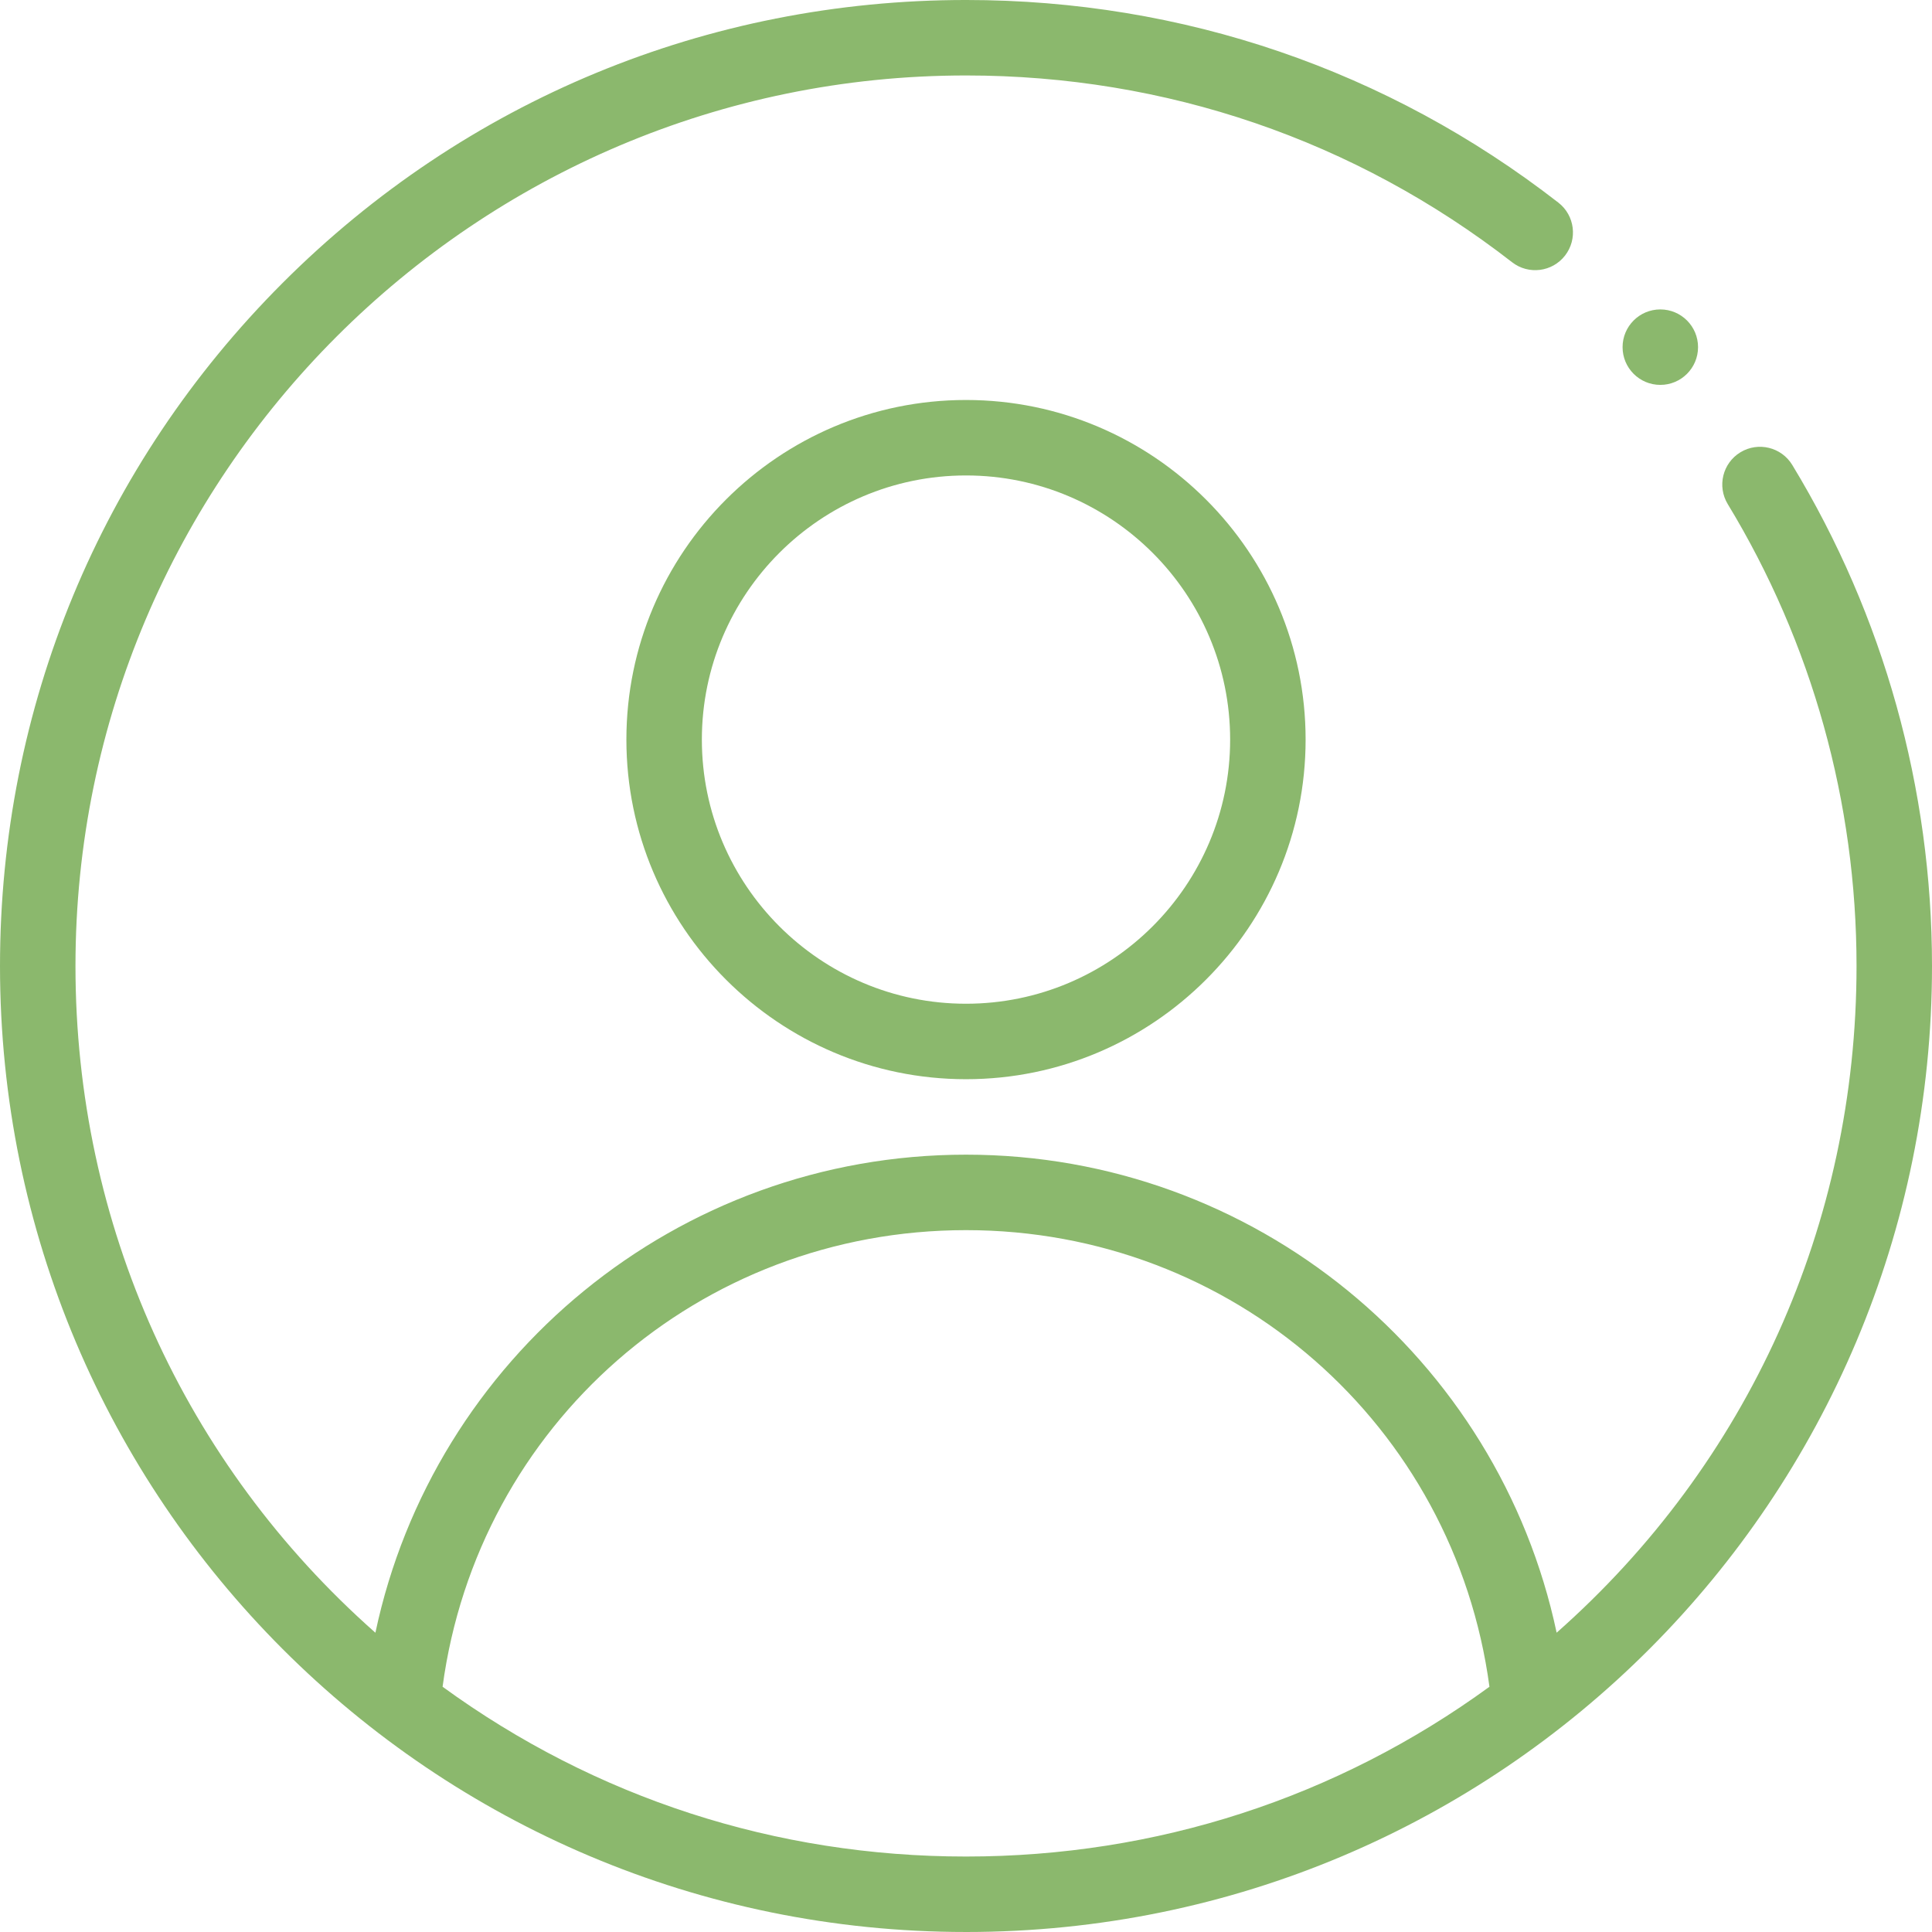 <?xml version="1.0"?>
<svg xmlns="http://www.w3.org/2000/svg" xmlns:xlink="http://www.w3.org/1999/xlink" xmlns:svgjs="http://svgjs.com/svgjs" version="1.1" width="512" height="512" x="0" y="0" viewBox="0 0 512 512" style="enable-background:new 0 0 512 512" xml:space="preserve" class=""><g><path xmlns="http://www.w3.org/2000/svg" d="m166 196c0 49.626 40.374 90 90 90s90-40.374 90-90-40.374-90-90-90-90 40.374-90 90zm160 0c0 38.598-31.402 70-70 70s-70-31.402-70-70 31.402-70 70-70 70 31.402 70 70z" fill="#8bb86d" data-original="#000000" class=""/><circle xmlns="http://www.w3.org/2000/svg" cx="440" cy="92" r="10" fill="#8bb86d" data-original="#000000" class=""/><path xmlns="http://www.w3.org/2000/svg" d="m256 512c141.904 0 256-114.927 256-256 0-46.969-12.806-92.884-37.031-132.782-2.866-4.72-9.015-6.223-13.738-3.358-4.721 2.867-6.224 9.017-3.357 13.738 22.325 36.769 34.126 79.095 34.126 122.402 0 68.428-28.771 131.896-79.476 176.683-15.436-72.809-79.996-126.683-156.524-126.683s-141.095 53.88-156.515 126.692c-50.711-44.792-79.485-108.263-79.485-176.692 0-130.131 105.869-236 236-236 52.989 0 103.031 17.115 144.716 49.496 4.361 3.388 10.644 2.598 14.032-1.763s2.599-10.644-1.763-14.032c-45.226-35.132-99.511-53.701-156.985-53.701-68.436 0-132.738 26.616-181.063 74.944-48.324 48.326-74.937 112.626-74.937 181.056 0 141.429 114.459 256 256 256zm0-186c70.697 0 129.381 51.64 138.722 121.007-40.455 29.453-88.293 44.993-138.722 44.993-50.424 0-98.256-15.542-138.711-44.996 9.328-69.366 68.006-121.004 138.711-121.004z" fill="#8bb86d" data-original="#000000" class=""/></g></svg>
